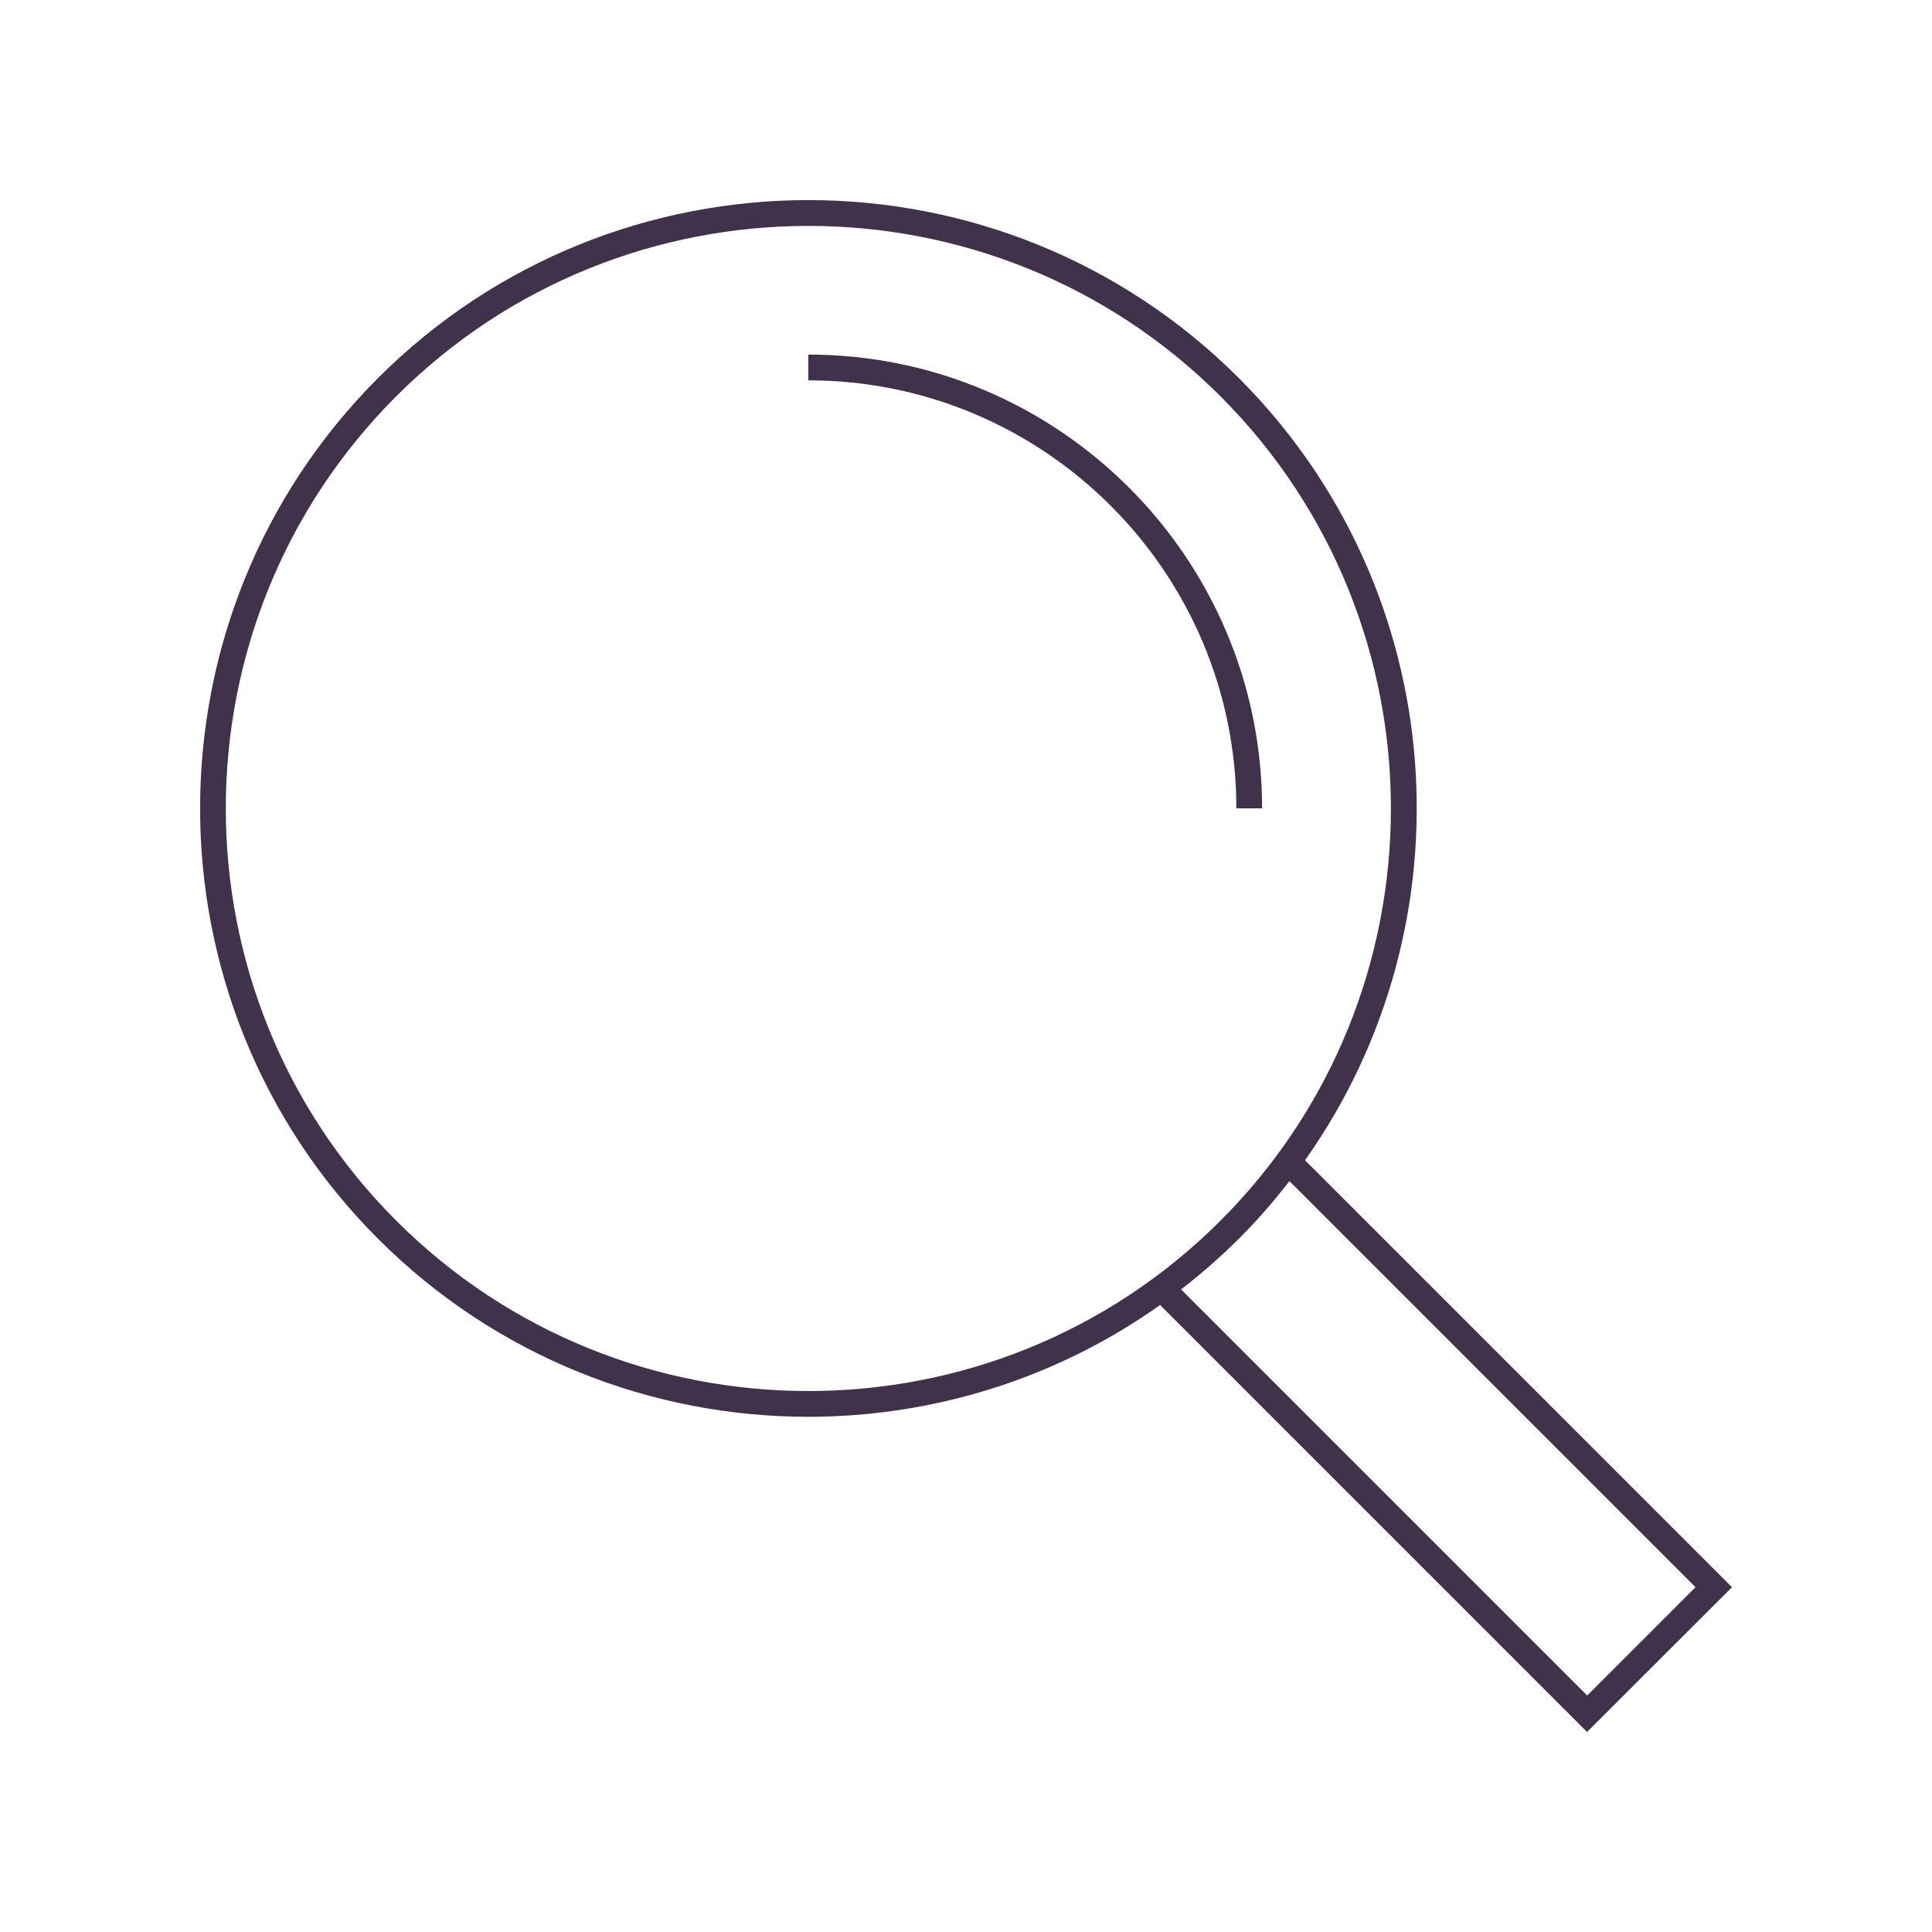 <?xml version="1.0" encoding="UTF-8"?> <!-- Generator: Adobe Illustrator 24.1.0, SVG Export Plug-In . SVG Version: 6.00 Build 0) --> <svg xmlns="http://www.w3.org/2000/svg" xmlns:xlink="http://www.w3.org/1999/xlink" version="1.1" id="Layer_1" x="0px" y="0px" viewBox="0 0 150 150" style="enable-background:new 0 0 150 150;" xml:space="preserve"> <style type="text/css"> .st0{fill:#41324C;} </style> <g> <path class="st0" d="M97.99,62.76c0-19.42-15.8-35.23-35.23-35.23v2c18.32,0,33.23,14.91,33.23,33.23H97.99z"></path> <path class="st0" d="M96.18,96.18c1.43-1.42,2.73-2.93,3.93-4.48l31.53,31.53l-8.41,8.41L91.7,100.11 C93.25,98.91,94.75,97.6,96.18,96.18 M30.76,94.77c-17.64-17.65-17.64-46.36,0-64c8.82-8.82,20.41-13.23,32-13.23 c11.59,0,23.18,4.41,32,13.23c17.64,17.65,17.64,46.36,0,64C77.12,112.41,48.41,112.41,30.76,94.77 M134.47,123.23l-33.15-33.15 c13.08-18.44,11.37-44.22-5.14-60.73c-18.43-18.42-48.4-18.42-66.83,0c-18.42,18.43-18.42,48.4,0,66.83 C38.56,105.39,50.66,110,62.76,110c9.59,0,19.17-2.9,27.31-8.68l33.15,33.15L134.47,123.23z"></path> </g> </svg> 